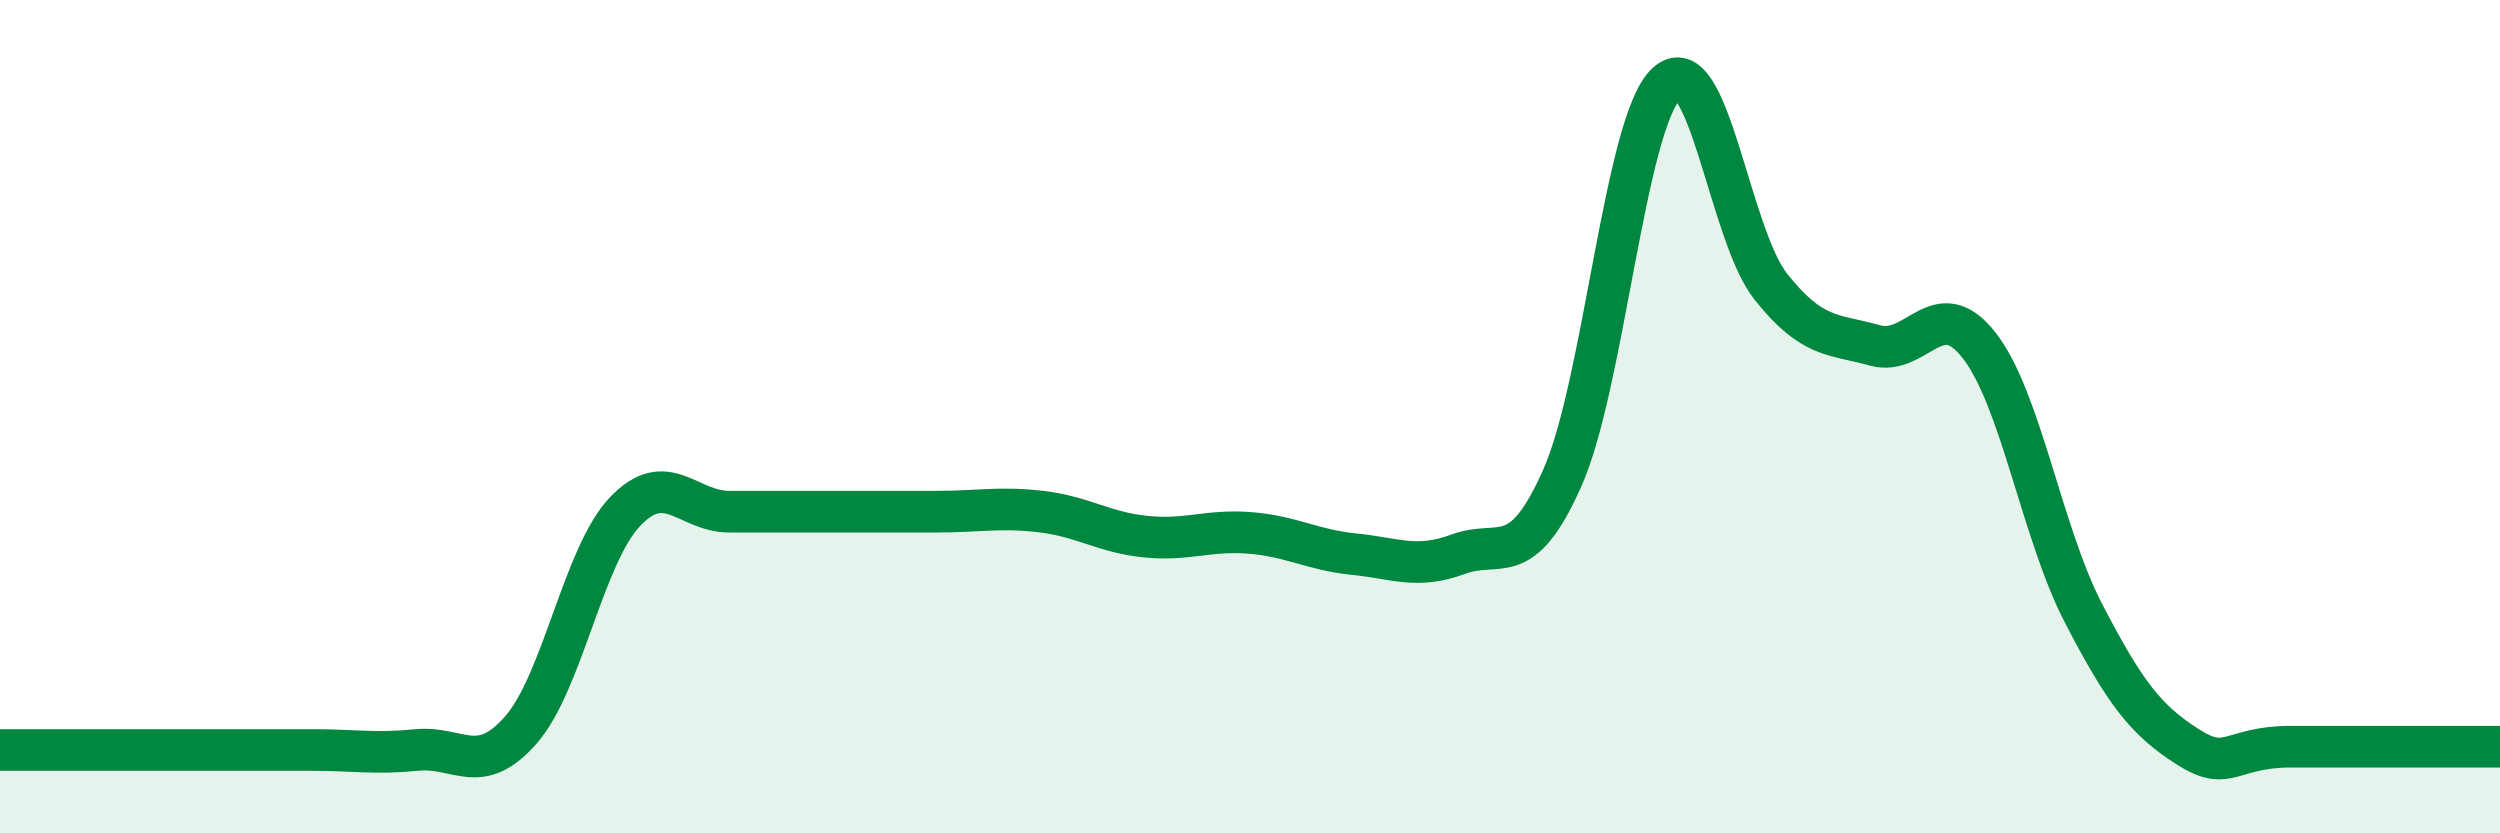 
    <svg width="60" height="20" viewBox="0 0 60 20" xmlns="http://www.w3.org/2000/svg">
      <path
        d="M 0,18 C 0.5,18 1.5,18 2.5,18 C 3.5,18 4,18 5,18 C 6,18 6.5,18 7.5,18 C 8.5,18 9,18.1 10,18 C 11,17.9 11.5,18.66 12.5,17.52 C 13.5,16.38 14,13.33 15,12.28 C 16,11.23 16.5,12.28 17.5,12.28 C 18.5,12.28 19,12.28 20,12.28 C 21,12.28 21.5,12.28 22.5,12.28 C 23.5,12.28 24,12.16 25,12.28 C 26,12.4 26.5,12.78 27.5,12.88 C 28.5,12.98 29,12.71 30,12.79 C 31,12.87 31.5,13.2 32.5,13.3 C 33.5,13.4 34,13.67 35,13.3 C 36,12.93 36.5,13.72 37.5,11.46 C 38.5,9.2 39,2.92 40,2 C 41,1.08 41.5,5.62 42.5,6.88 C 43.5,8.14 44,8.01 45,8.29 C 46,8.57 46.5,7.01 47.5,8.29 C 48.5,9.57 49,12.78 50,14.71 C 51,16.64 51.5,17.28 52.5,17.92 C 53.5,18.56 53.5,17.92 55,17.92 C 56.5,17.92 59,17.92 60,17.92L60 20L0 20Z"
        fill="#008740"
        opacity="0.1"
        stroke-linecap="round"
        stroke-linejoin="round"
      />
      <path
        d="M 0,18 C 0.5,18 1.5,18 2.5,18 C 3.5,18 4,18 5,18 C 6,18 6.5,18 7.5,18 C 8.5,18 9,18.1 10,18 C 11,17.9 11.5,18.66 12.5,17.52 C 13.5,16.38 14,13.33 15,12.28 C 16,11.23 16.5,12.28 17.5,12.28 C 18.5,12.28 19,12.28 20,12.28 C 21,12.28 21.5,12.28 22.5,12.28 C 23.5,12.28 24,12.16 25,12.28 C 26,12.4 26.5,12.78 27.5,12.88 C 28.5,12.98 29,12.71 30,12.79 C 31,12.87 31.5,13.2 32.5,13.3 C 33.5,13.4 34,13.67 35,13.3 C 36,12.93 36.5,13.72 37.5,11.46 C 38.5,9.2 39,2.92 40,2 C 41,1.08 41.5,5.62 42.5,6.88 C 43.5,8.14 44,8.01 45,8.29 C 46,8.57 46.5,7.01 47.5,8.29 C 48.5,9.57 49,12.78 50,14.71 C 51,16.64 51.5,17.28 52.5,17.92 C 53.5,18.56 53.5,17.92 55,17.92 C 56.5,17.92 59,17.92 60,17.92"
        stroke="#008740"
        stroke-width="1"
        fill="none"
        stroke-linecap="round"
        stroke-linejoin="round"
      />
    </svg>
  